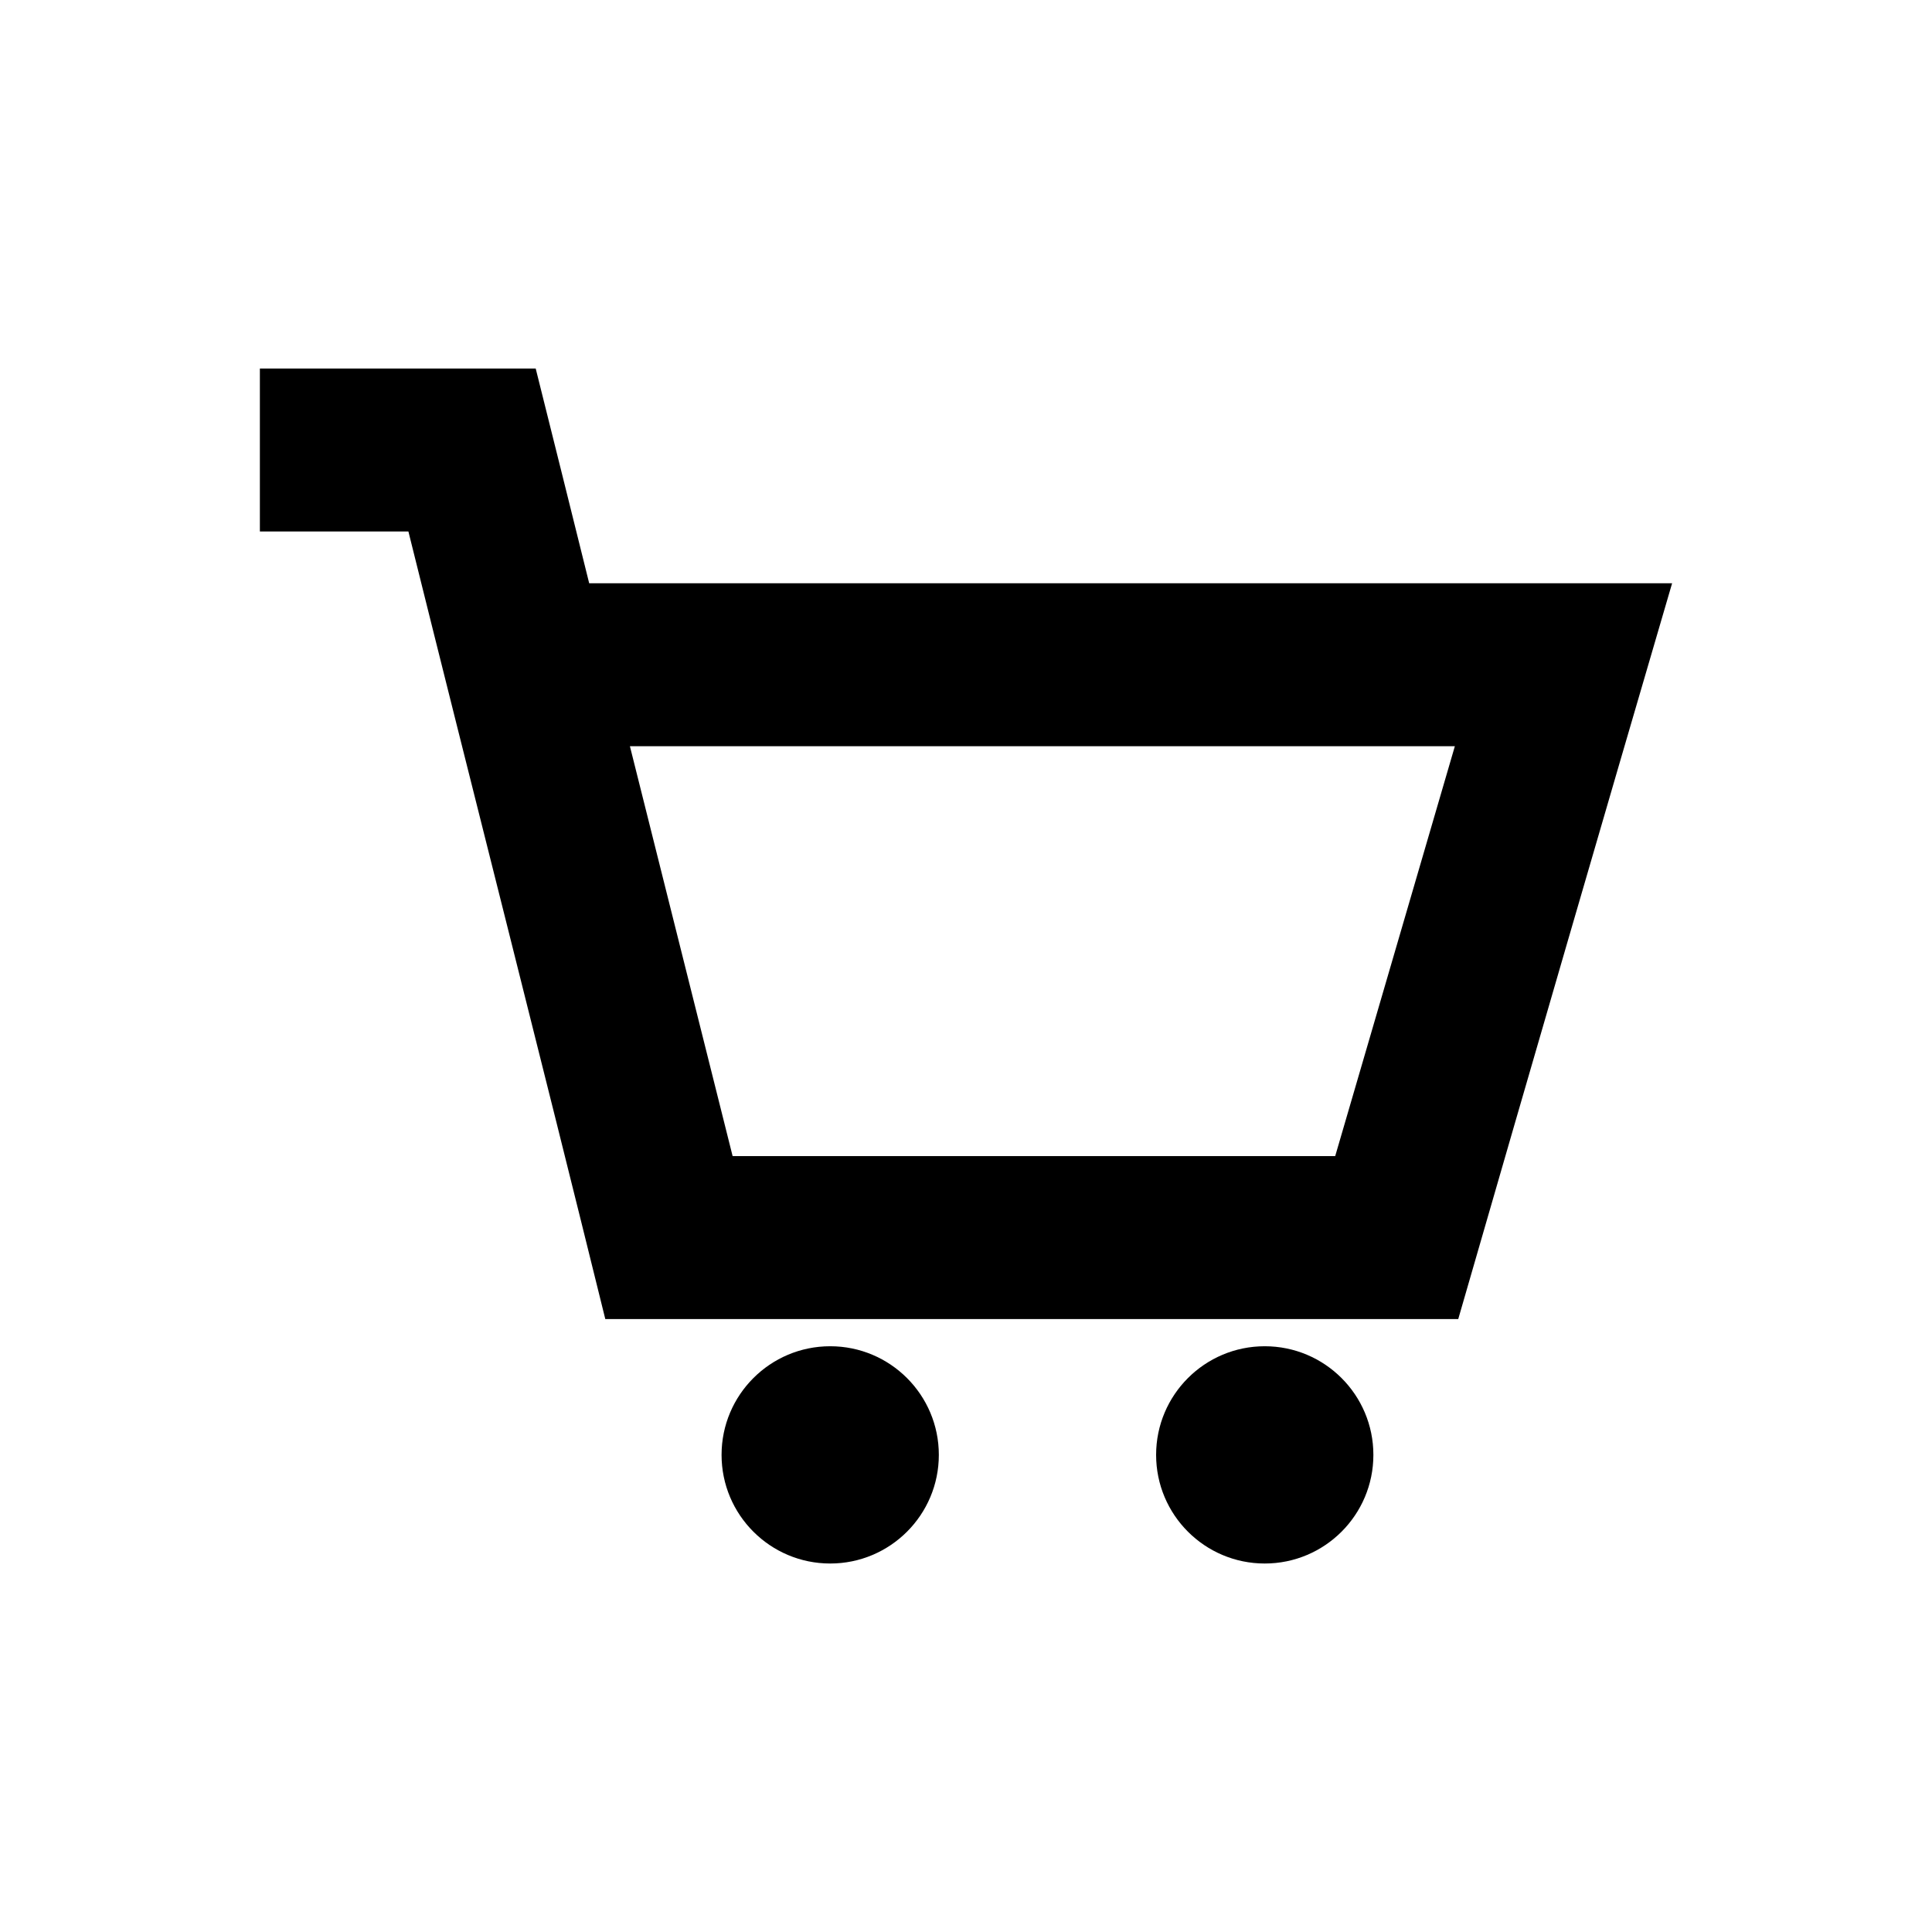 <?xml version="1.0" encoding="UTF-8"?>
<!-- The Best Svg Icon site in the world: iconSvg.co, Visit us! https://iconsvg.co -->
<svg fill="#000000" width="800px" height="800px" version="1.1" viewBox="144 144 512 512" xmlns="http://www.w3.org/2000/svg">
 <path d="m212.87 241.66v43.184h39.359c17.297 69.598 35.008 139.09 52.18 208.72h226.04c20.754-71.855 37.43-129.23 56.68-195h-286.99c-4.711-18.973-9.426-37.941-14.172-56.902h-73.098zm98.062 100.09h218.62l-31.711 108.63h-159.69zm53.078 159.02c-15.898 0-28.789 12.891-28.789 28.789 0 15.898 12.891 28.789 28.789 28.789 15.898 0 28.789-12.891 28.789-28.789 0-15.898-12.891-28.789-28.789-28.789zm115.16 0c-15.898 0-28.789 12.891-28.789 28.789 0 15.898 12.891 28.789 28.789 28.789 15.898 0 28.789-12.891 28.789-28.789 0-15.898-12.891-28.789-28.789-28.789z"/>
</svg>
